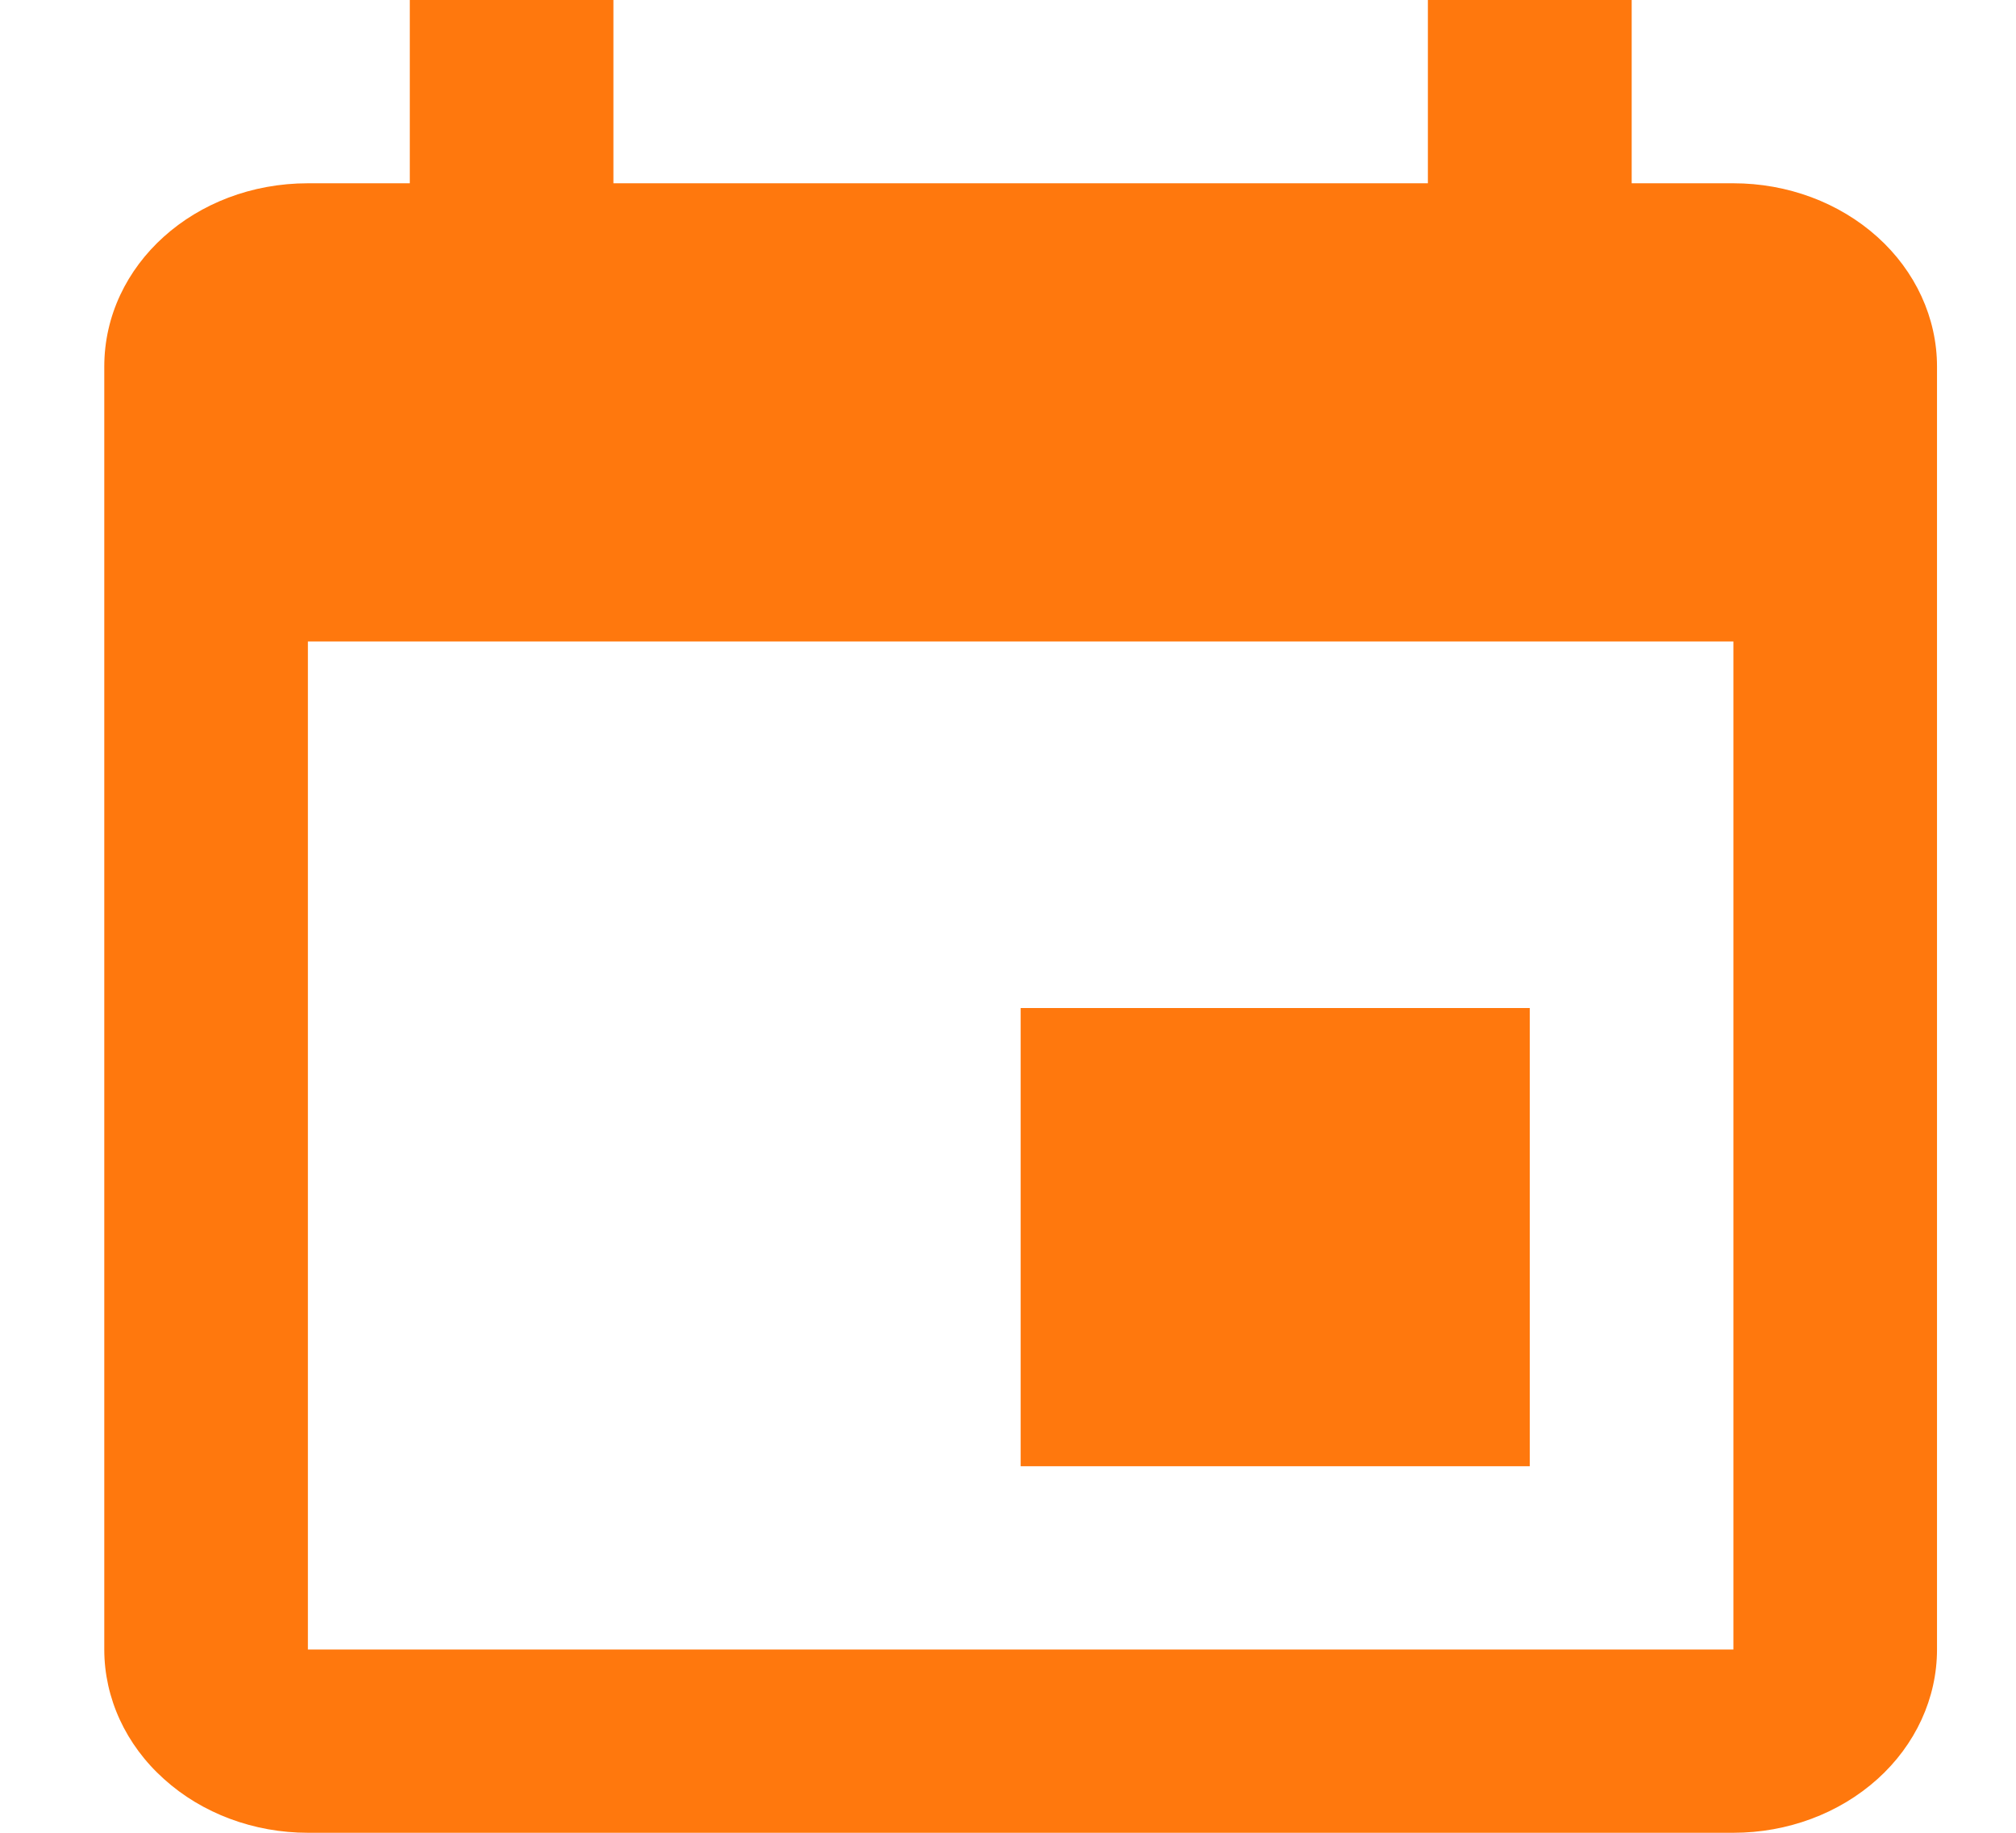 <svg width="11" height="10" viewBox="0 0 11 10" fill="none" xmlns="http://www.w3.org/2000/svg">
<path d="M9.458 9H1.68V3.5H9.458M7.791 0V1H3.347V0H2.236V1H1.68C1.064 1 0.569 1.445 0.569 2V9C0.569 9.265 0.686 9.52 0.895 9.707C1.103 9.895 1.386 10 1.68 10H9.458C9.753 10 10.035 9.895 10.244 9.707C10.452 9.52 10.569 9.265 10.569 9V2C10.569 1.735 10.452 1.48 10.244 1.293C10.035 1.105 9.753 1 9.458 1H8.903V0M8.347 5.5H5.569V8H8.347V5.5Z" fill="#FF780D"/>
</svg>
